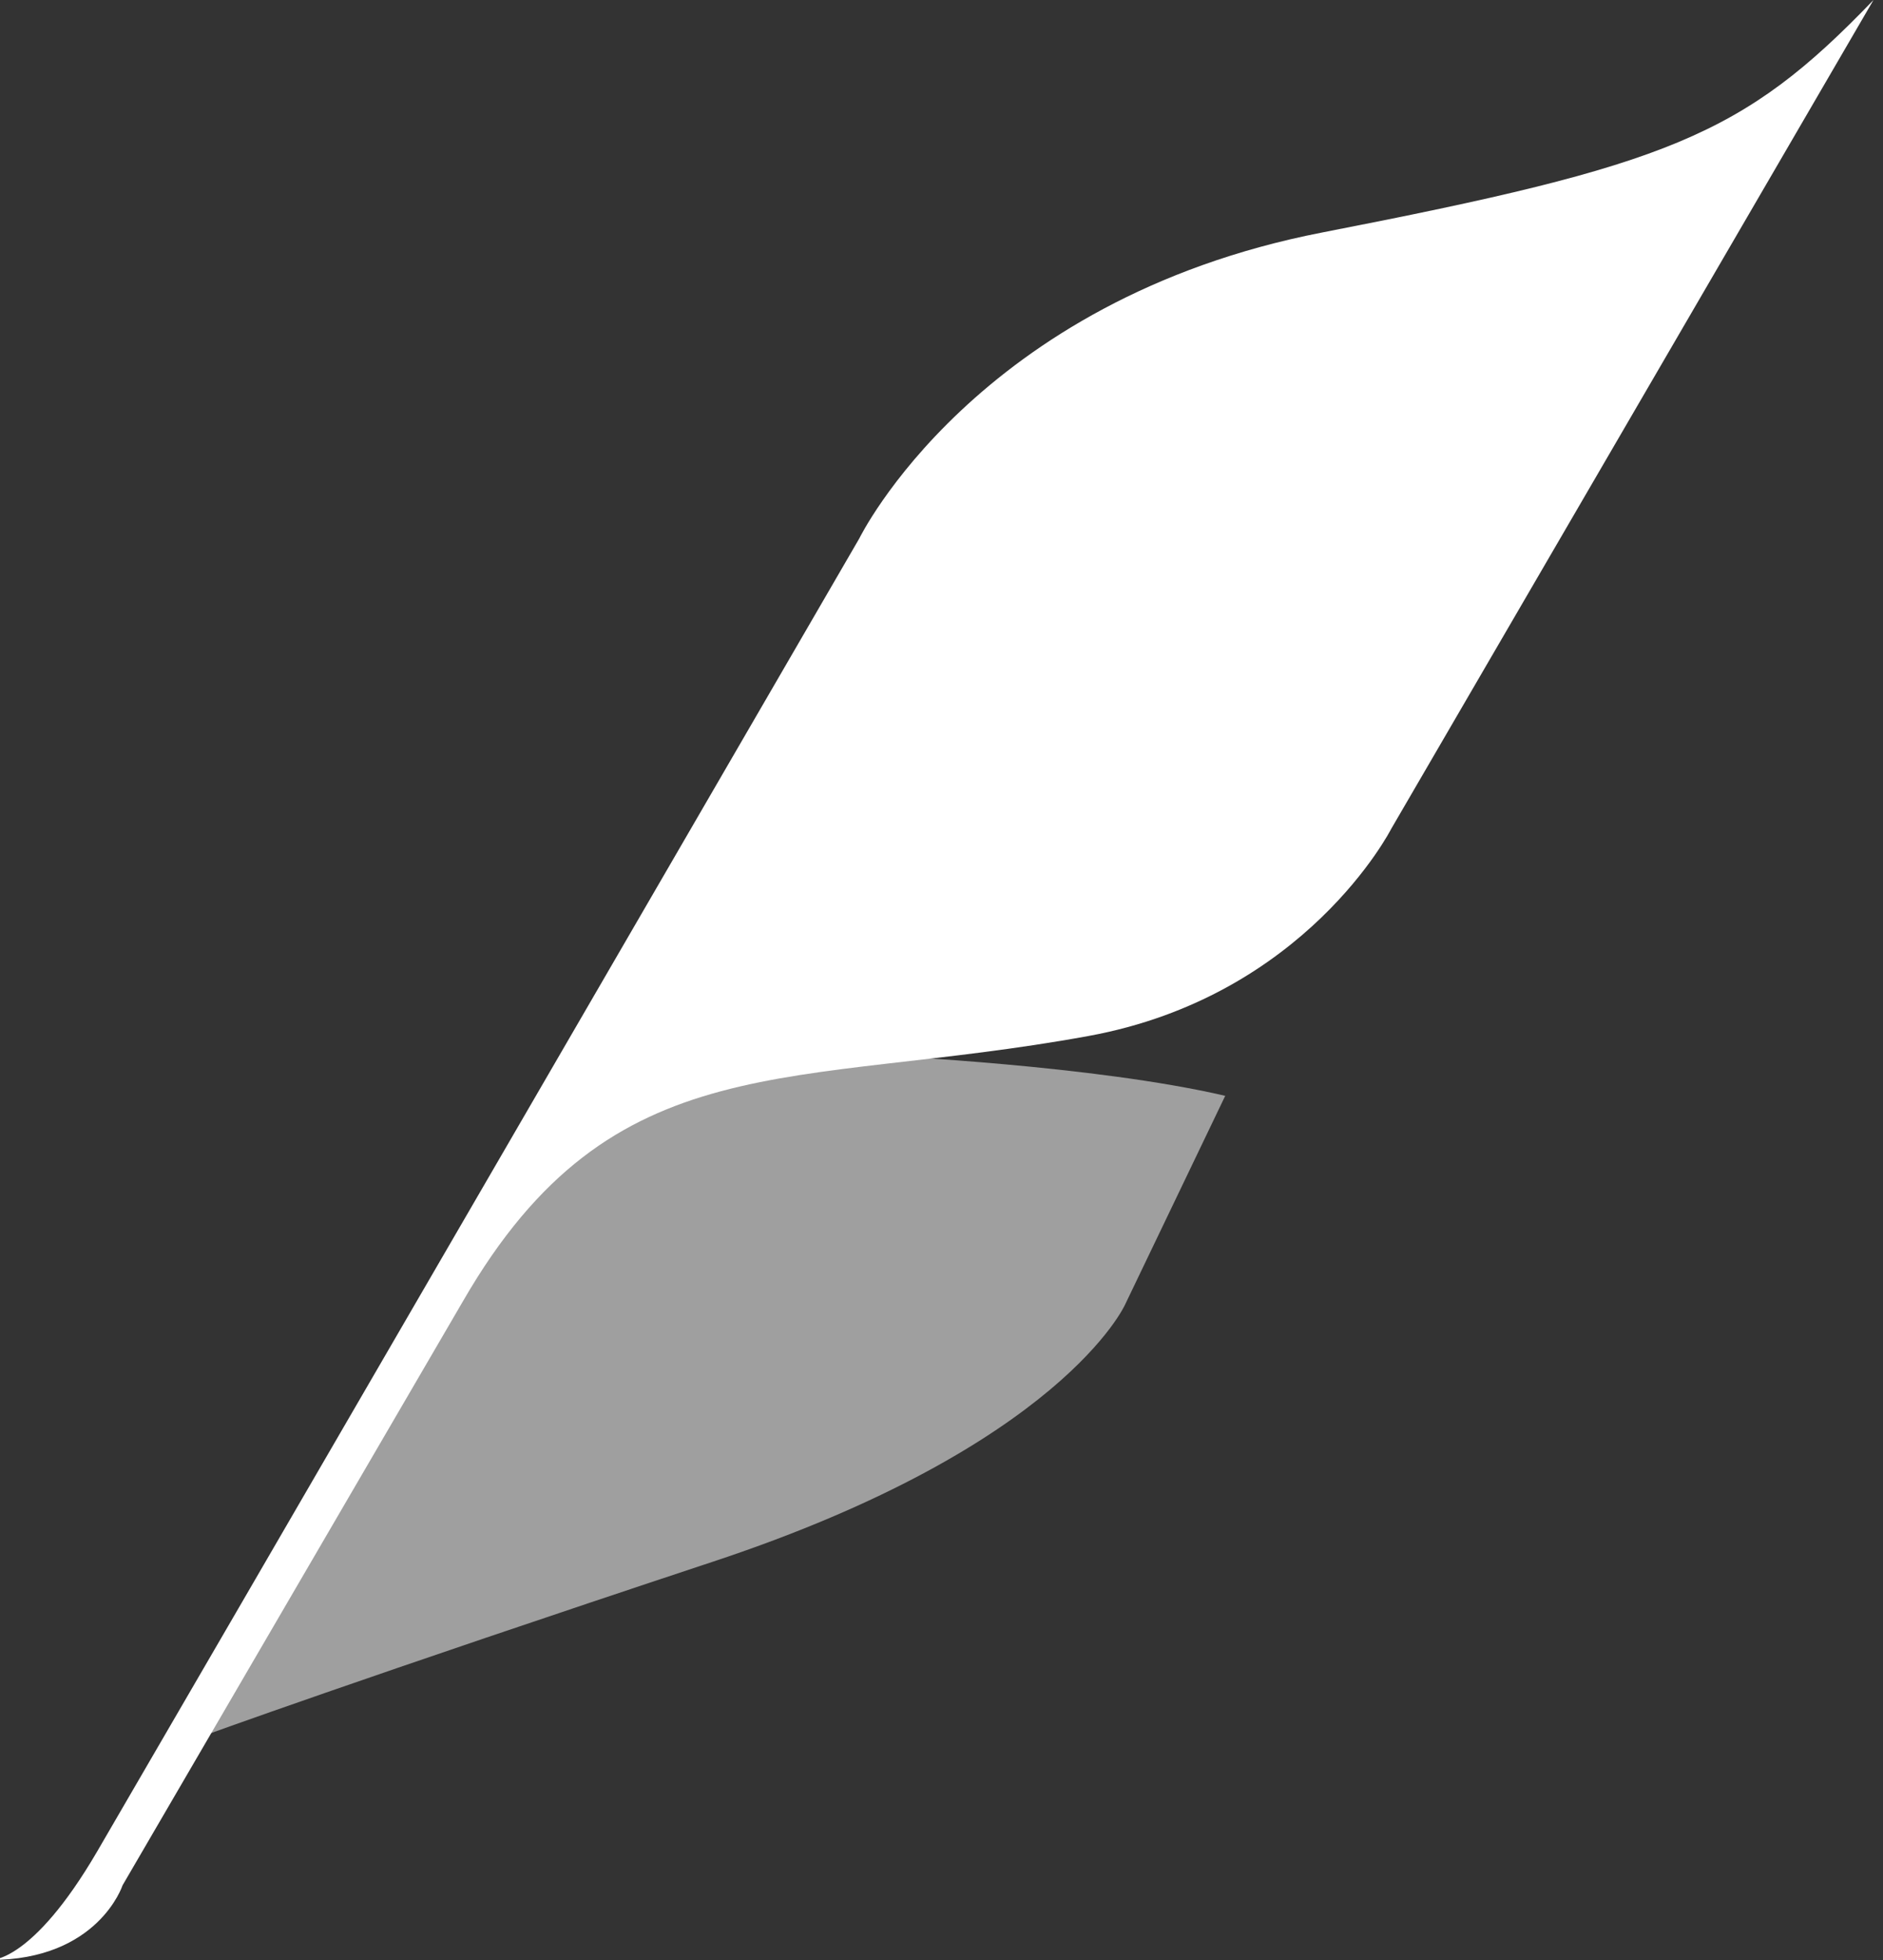 <?xml version="1.0" encoding="utf-8"?>
<!-- Generator: Adobe Illustrator 15.0.0, SVG Export Plug-In . SVG Version: 6.00 Build 0)  -->
<!DOCTYPE svg PUBLIC "-//W3C//DTD SVG 1.1//EN" "http://www.w3.org/Graphics/SVG/1.1/DTD/svg11.dtd">
<svg version="1.1" id="Шар_1" xmlns="http://www.w3.org/2000/svg" xmlns:xlink="http://www.w3.org/1999/xlink" x="0px" y="0px"
	 width="99px" height="103px" viewBox="0 0 99 103" enable-background="new 0 0 99 103" xml:space="preserve">
<rect x="0" y="0" width="99" height="103" fill="#333333" stroke="none"/>
<g>
	<path opacity="0.53" fill="#FFFFFF" d="M46.409,55.477c0,0,11.128,0.507,18.008,2.11L59.15,68.561c0,0-3.313,7.428-21.66,13.505
		c-18.348,6.078-26.927,9.2-26.927,9.2l18.688-32.581L46.409,55.477z"/>
	<path fill="#FFFFFF" d="M-0.5,102.999c0,0,2.166,0.189,5.606-5.698c3.44-5.887,40.071-69.003,40.071-69.003
		s6.115-12.535,24.336-16.08C87.733,8.673,91.62,7.153,98.5,0L73.145,43.555c0,0-4.48,8.799-15.927,10.889
		c-15.579,2.843-24.973,0.253-32.872,13.927L6.444,99.074C6.444,99.074,5.17,102.999-0.5,102.999z"/>
</g>
</svg>
